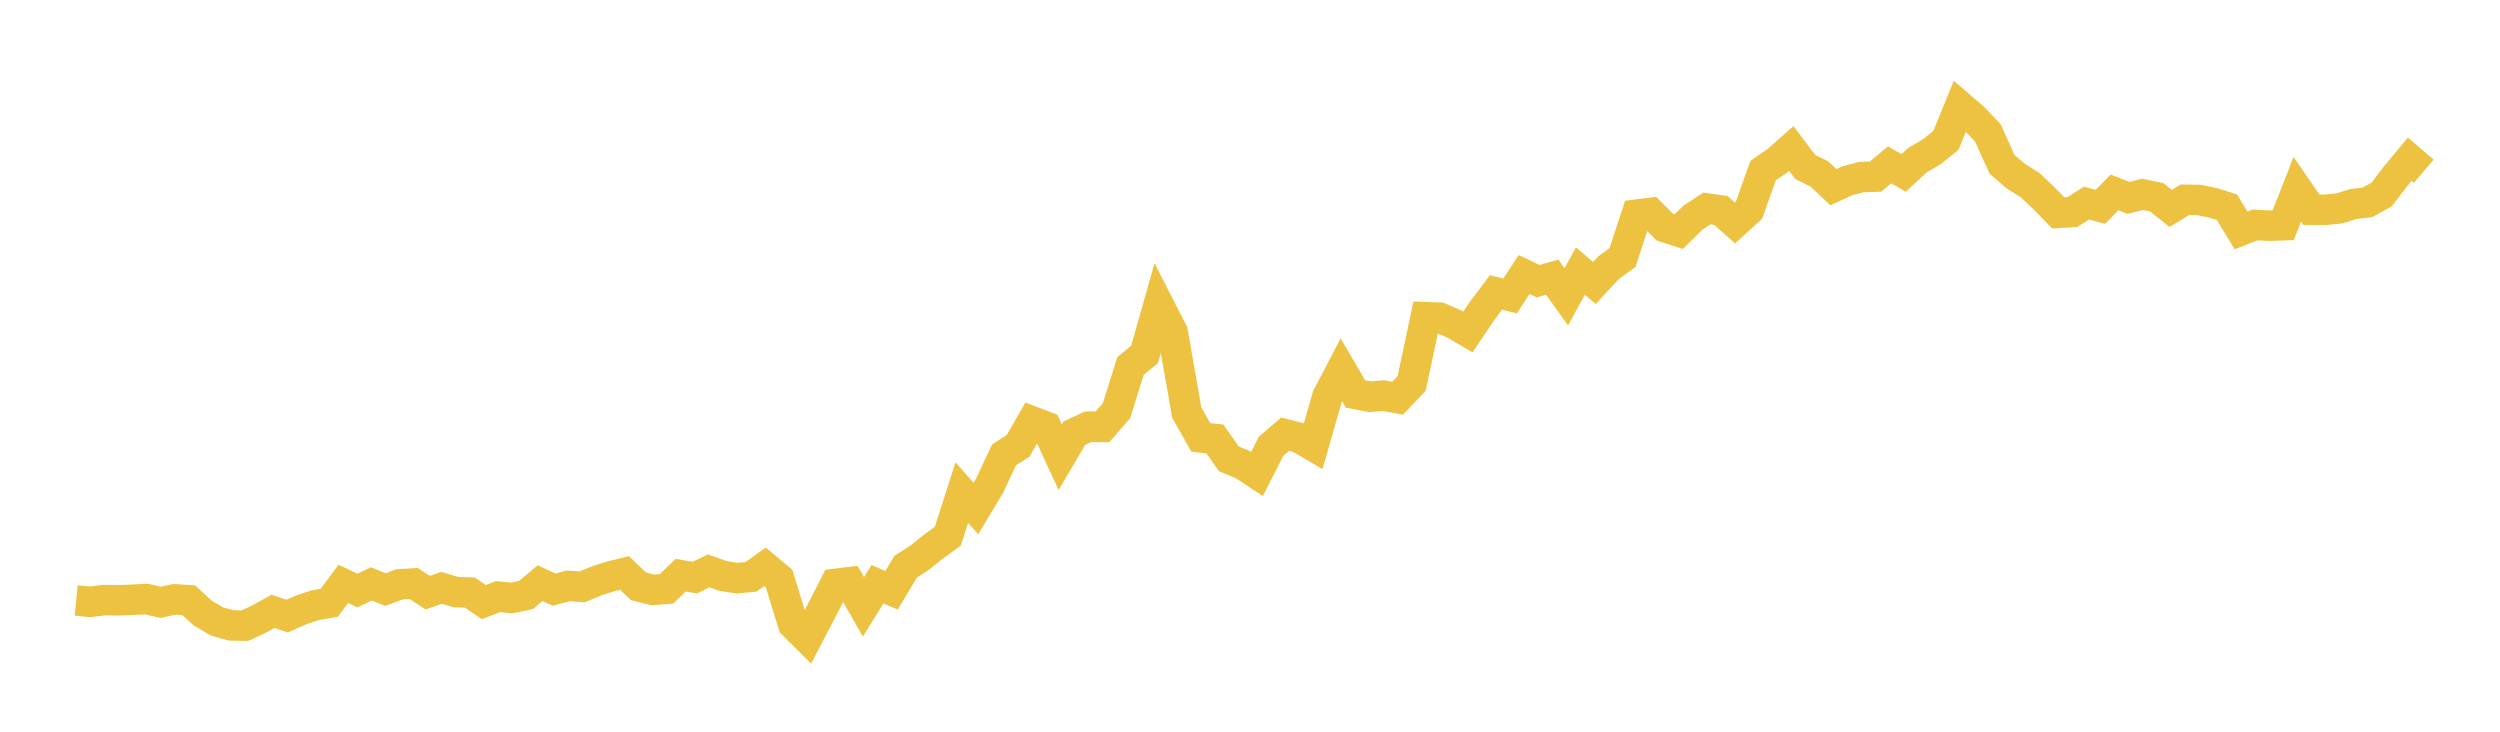 <svg width="164" height="48" xmlns="http://www.w3.org/2000/svg" xmlns:xlink="http://www.w3.org/1999/xlink"><path fill="none" stroke="rgb(237,194,64)" stroke-width="2" d="M5,39.39L5.922,39.48L6.844,39.366L7.766,39.381L8.689,39.343L9.611,39.3L10.533,39.514L11.455,39.317L12.377,39.374L13.299,40.217L14.222,40.764L15.144,41.025L16.066,41.043L16.988,40.615L17.91,40.101L18.832,40.418L19.754,40.008L20.677,39.704L21.599,39.542L22.521,38.304L23.443,38.739L24.365,38.303L25.287,38.677L26.21,38.329L27.132,38.274L28.054,38.875L28.976,38.564L29.898,38.843L30.82,38.871L31.743,39.498L32.665,39.139L33.587,39.224L34.509,39.029L35.431,38.256L36.353,38.679L37.275,38.435L38.198,38.495L39.12,38.114L40.042,37.813L40.964,37.584L41.886,38.463L42.808,38.696L43.731,38.626L44.653,37.732L45.575,37.891L46.497,37.452L47.419,37.779L48.341,37.928L49.263,37.841L50.186,37.182L51.108,37.954L52.03,40.953L52.952,41.866L53.874,40.102L54.796,38.303L55.719,38.191L56.641,39.805L57.563,38.324L58.485,38.725L59.407,37.182L60.329,36.583L61.251,35.845L62.174,35.179L63.096,32.31L64.018,33.358L64.94,31.817L65.862,29.841L66.784,29.252L67.707,27.645L68.629,27.993L69.551,29.99L70.473,28.419L71.395,27.992L72.317,28.007L73.24,26.945L74.162,24.01L75.084,23.248L76.006,19.985L76.928,21.786L77.85,27.064L78.772,28.695L79.695,28.795L80.617,30.101L81.539,30.481L82.461,31.091L83.383,29.273L84.305,28.484L85.228,28.717L86.15,29.259L87.072,26.03L87.994,24.262L88.916,25.845L89.838,26.024L90.76,25.954L91.683,26.122L92.605,25.15L93.527,20.806L94.449,20.84L95.371,21.241L96.293,21.78L97.216,20.409L98.138,19.184L99.06,19.415L99.982,18.008L100.904,18.445L101.826,18.183L102.749,19.471L103.671,17.783L104.593,18.562L105.515,17.568L106.437,16.896L107.359,14.081L108.281,13.963L109.204,14.896L110.126,15.195L111.048,14.284L111.97,13.676L112.892,13.806L113.814,14.623L114.737,13.781L115.659,11.193L116.581,10.553L117.503,9.738L118.425,10.954L119.347,11.407L120.269,12.277L121.192,11.853L122.114,11.613L123.036,11.585L123.958,10.815L124.88,11.344L125.802,10.496L126.725,9.955L127.647,9.218L128.569,6.962L129.491,7.757L130.413,8.73L131.335,10.786L132.257,11.571L133.18,12.145L134.102,13.021L135.024,13.965L135.946,13.913L136.868,13.324L137.79,13.565L138.713,12.621L139.635,12.984L140.557,12.748L141.479,12.941L142.401,13.673L143.323,13.106L144.246,13.12L145.168,13.305L146.09,13.596L147.012,15.116L147.934,14.755L148.856,14.807L149.778,14.775L150.701,12.414L151.623,13.757L152.545,13.761L153.467,13.671L154.389,13.384L155.311,13.272L156.234,12.758L157.156,11.557L158.078,10.443L159,11.229"></path></svg>